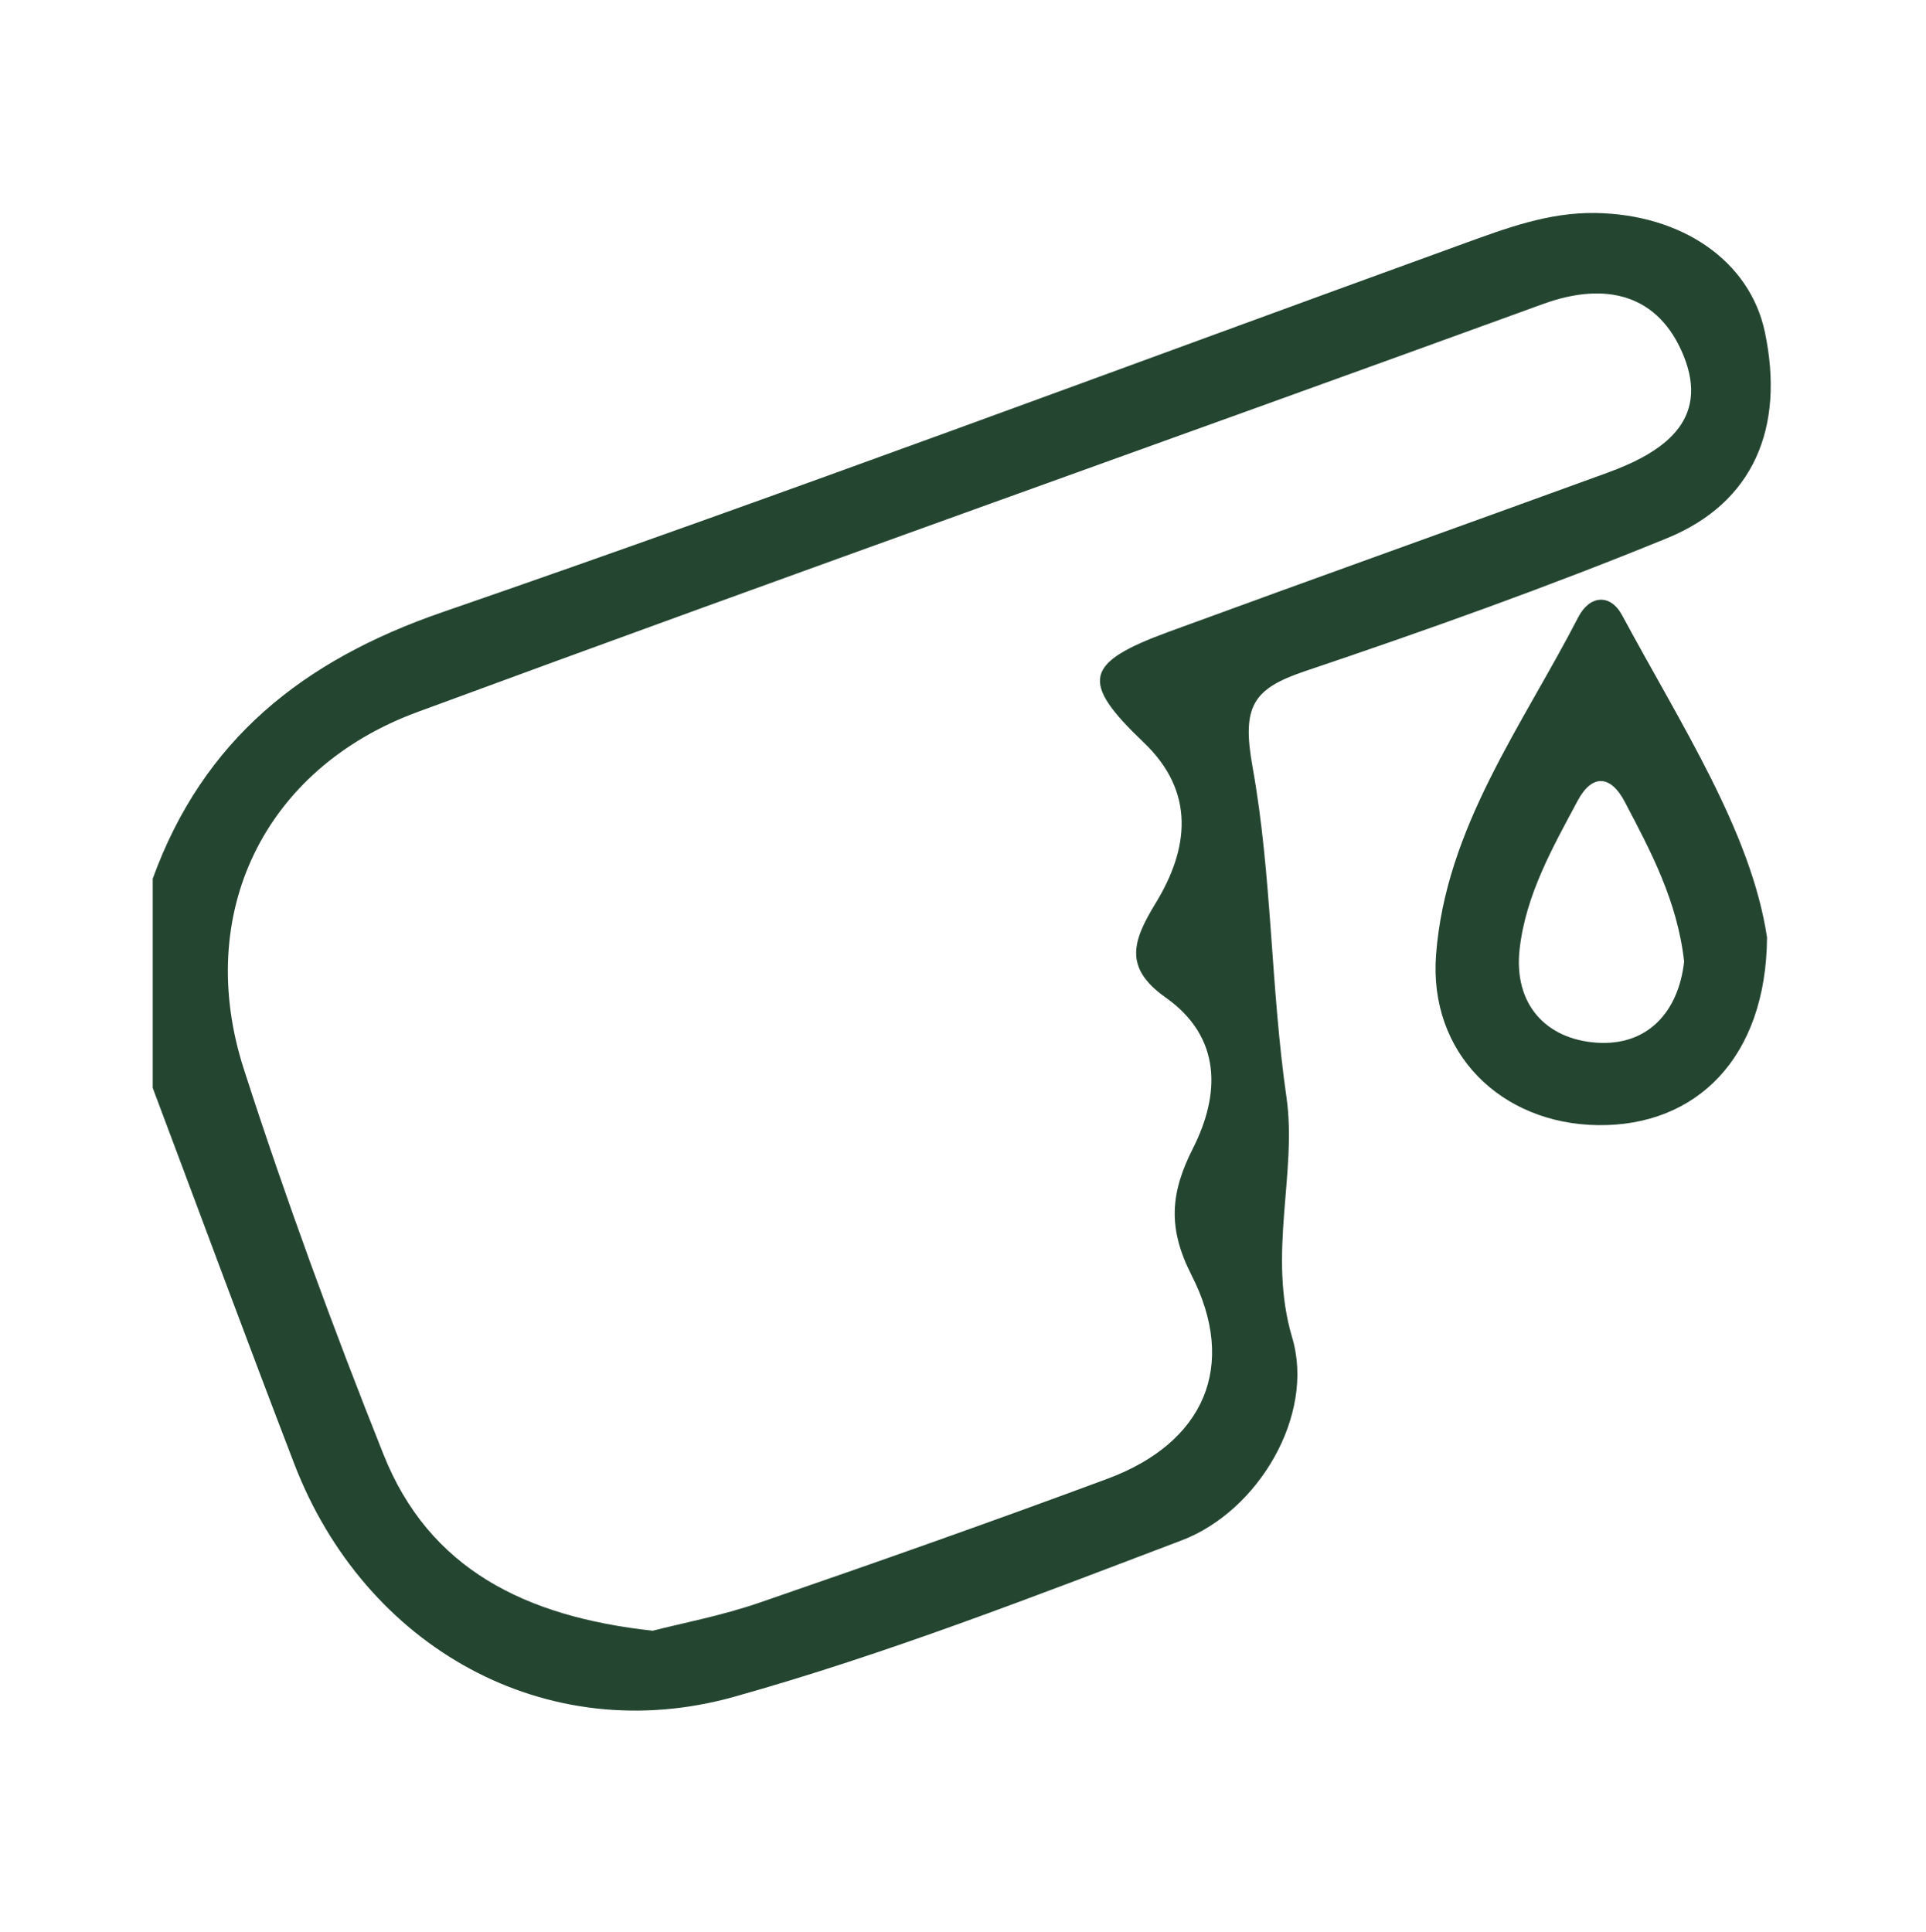 <?xml version="1.0" encoding="UTF-8"?> <svg xmlns="http://www.w3.org/2000/svg" xmlns:xlink="http://www.w3.org/1999/xlink" width="330" height="331" viewBox="0 0 330 331"><defs><clipPath id="clip-path"><rect id="Rectangle_854" data-name="Rectangle 854" width="277.232" height="256.621" fill="#244631"></rect></clipPath></defs><g id="Group_569" data-name="Group 569" transform="translate(-0.023 -0.28)"><rect id="Rectangle_839" data-name="Rectangle 839" width="330" height="331" transform="translate(0.023 0.28)" fill="none"></rect><g id="Group_568" data-name="Group 568" transform="translate(26.19 36.774)"><g id="Group_567" data-name="Group 567" transform="translate(0 0)" clip-path="url(#clip-path)"><path id="Path_3558" data-name="Path 3558" d="M0,114.076C8.641,90.26,25.729,76.654,49.618,68.412,108.2,48.2,166.248,26.432,224.509,5.291c7.335-2.659,14.58-5.4,22.641-5.288,14.872.22,26.515,8.215,29.079,20.425,3.439,16.368-1.938,29.232-16.758,35.295-20.38,8.34-41.167,15.758-62.04,22.792-9.014,3.038-10.849,6.059-8.98,16.454,3.336,18.54,3.077,37.65,5.806,56.569,1.857,12.884-3.283,26.86.977,41.17,3.957,13.288-5.786,29.753-18.949,34.751-25.312,9.607-50.651,19.509-76.676,26.8-32.181,9.005-63.257-8.423-75.367-39.939C16.014,192.9,8.07,171.386,0,149.917v-35.84M85.668,242.938c4.993-1.286,11.776-2.567,18.236-4.789,19.965-6.87,39.883-13.9,59.676-21.249,16.552-6.151,22.374-19.278,14.4-34.916-4.088-8.017-3.634-14.04.245-21.689,4.673-9.211,4.993-19.035-4.675-25.866-7.29-5.151-5.608-9.76-1.69-16.187,5.63-9.242,6.881-18.982-2.063-27.514-10.916-10.412-10.275-13.622,4.3-18.966,25-9.167,50.081-18.116,75.1-27.228,9.378-3.417,17.693-8.813,13.09-20.11-4.224-10.373-13.157-12.8-24.078-8.822C173.936,38.993,109.465,61.852,45.3,85.537,18.988,95.25,7.062,120.169,15.61,146.695c7.176,22.268,15.262,44.286,23.925,66.025,7.8,19.584,24.192,27.818,46.132,30.218" transform="translate(0 0)" fill="#244631"></path><path id="Path_3559" data-name="Path 3559" d="M135.732,81.654c-.142,20.684-12.149,32.39-28.962,32.179-16.649-.209-29.021-12.38-27.746-29.188,1.651-21.775,14.744-39.2,24.373-57.866,1.921-3.726,5.466-4.1,7.507-.315,10.175,18.9,22.1,37.11,24.827,55.19m-14.2,4.16c-1.167-10.409-5.731-18.924-10.2-27.434-2.342-4.458-5.53-4.831-8.036-.153C98.975,66.3,94.384,74.4,93.342,83.67,92.278,93.176,97.912,99.1,106.5,99.7c8.886.624,14.079-5.4,15.028-13.889" transform="translate(140.863 42.47)" fill="#244631"></path></g></g></g></svg> 